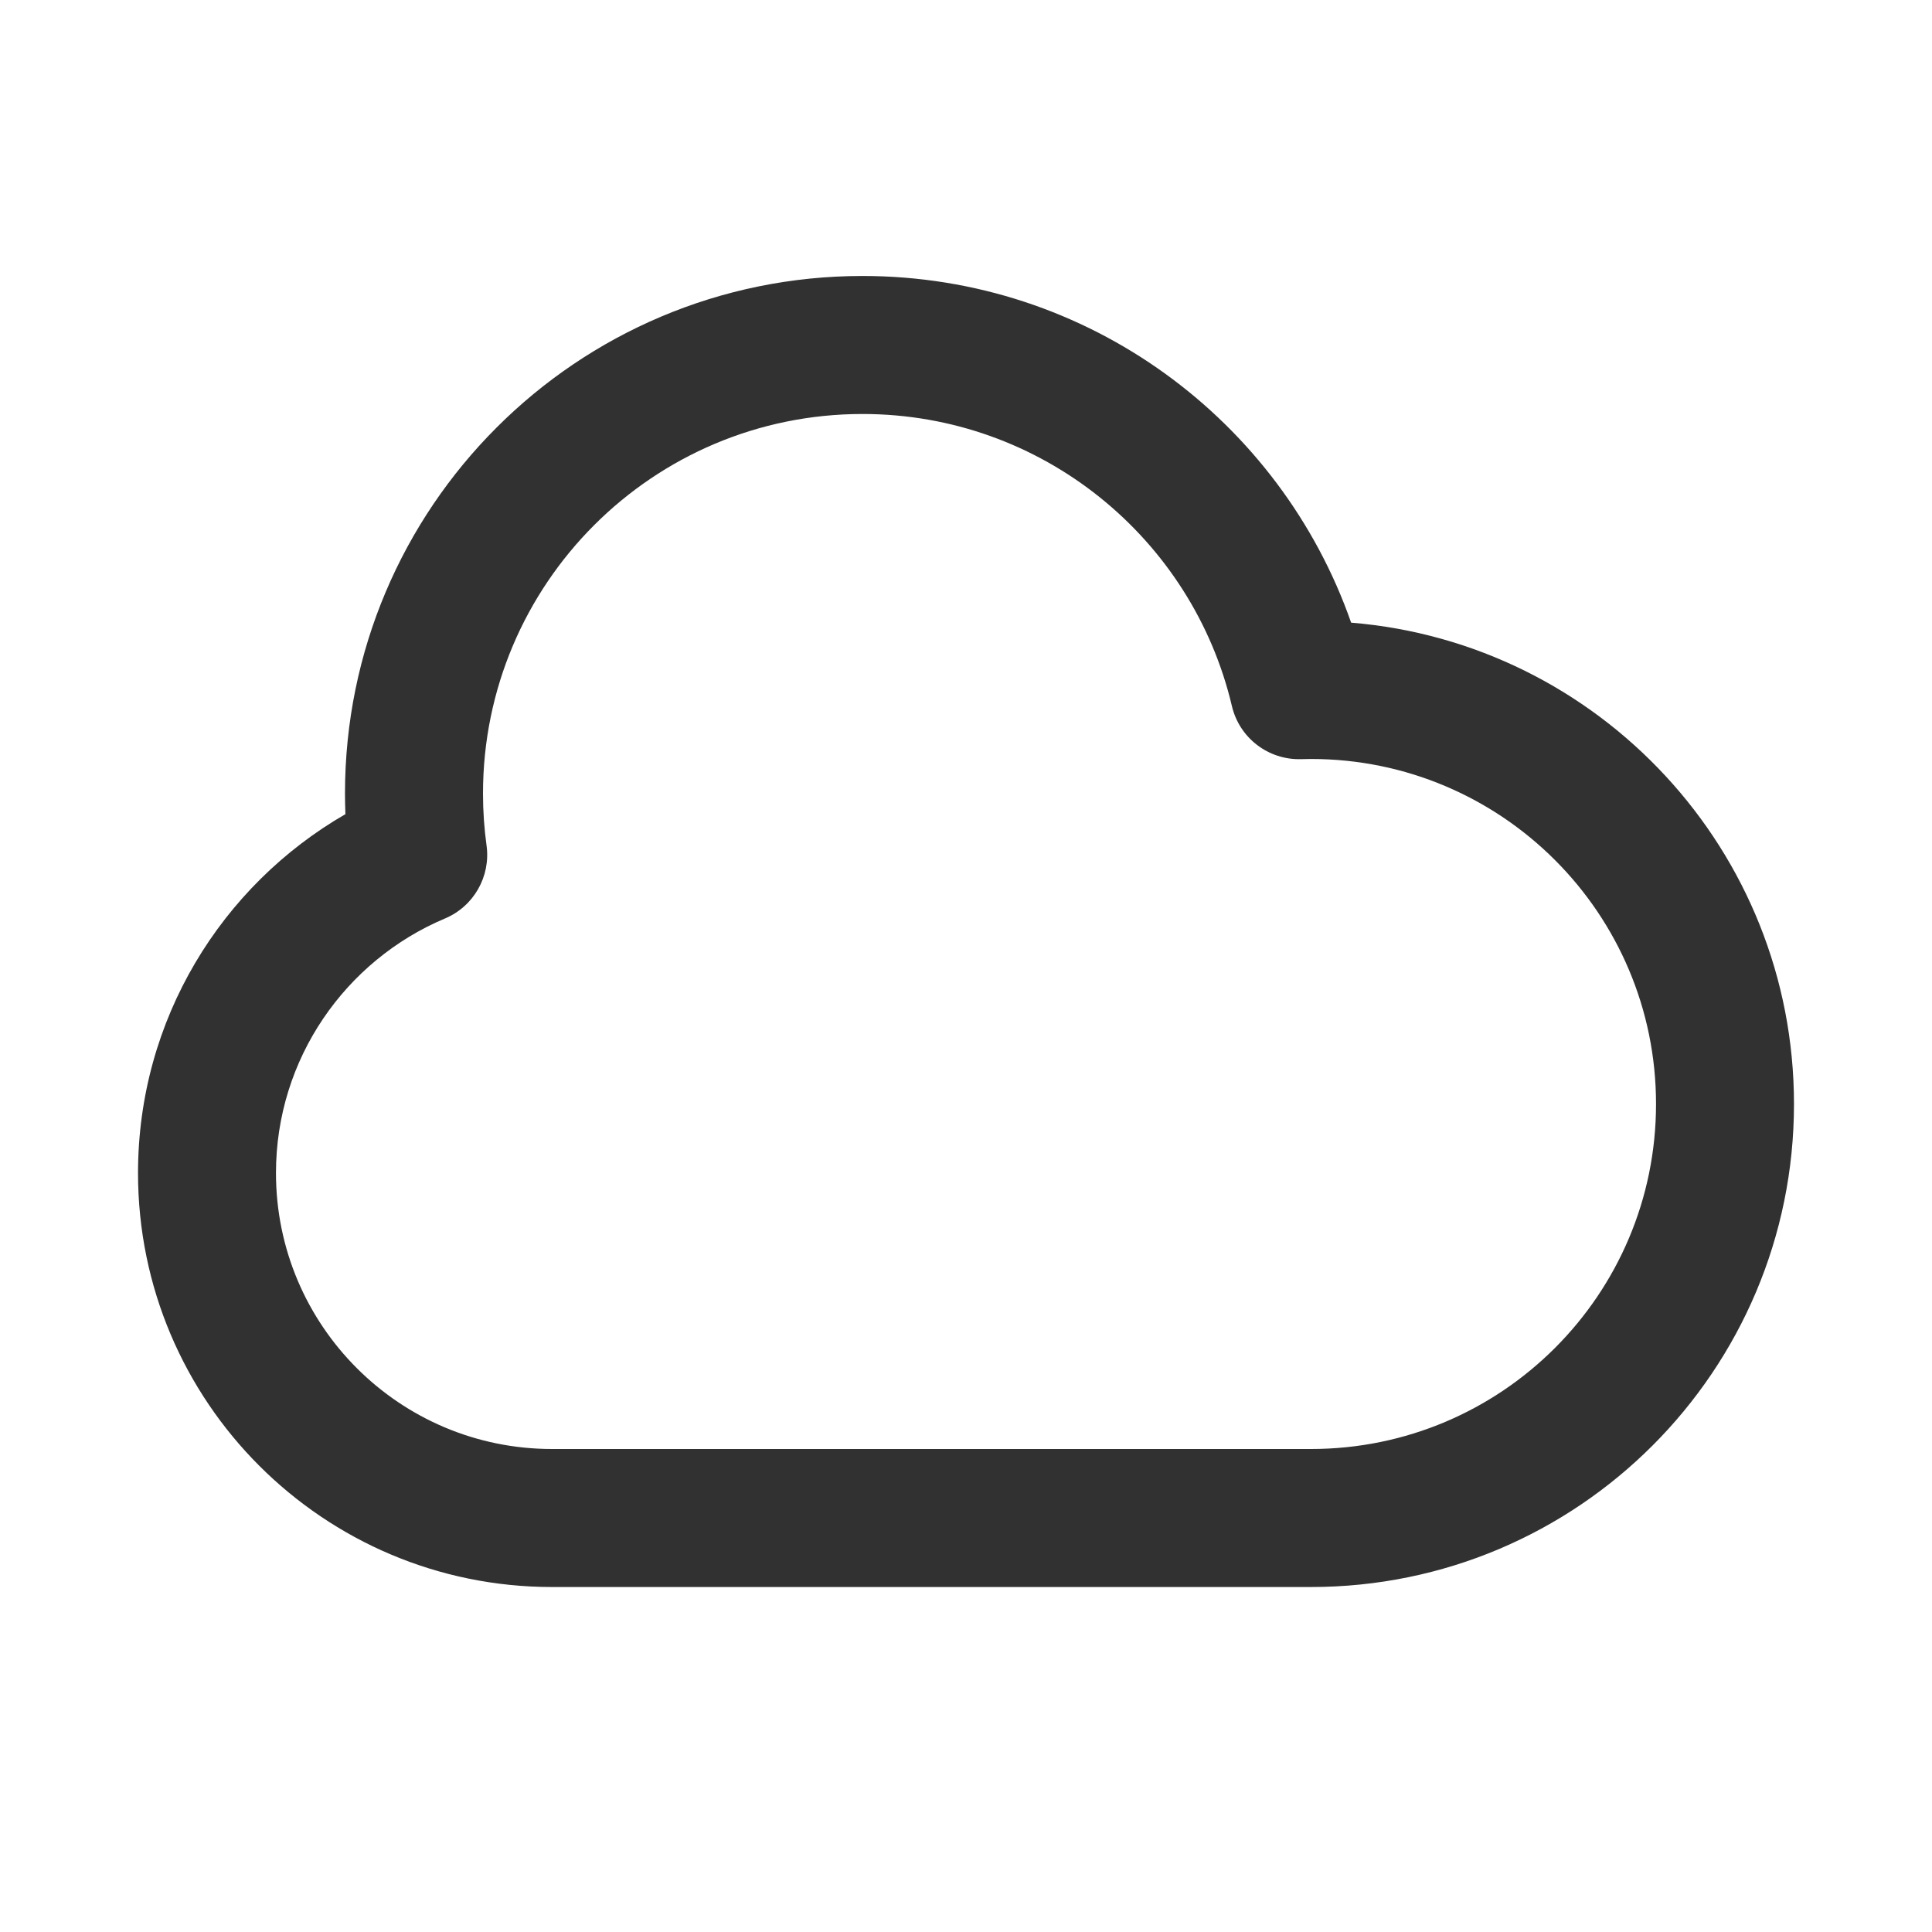 <svg width="32" height="32" viewBox="0 0 32 32" fill="none" xmlns="http://www.w3.org/2000/svg">
<path fill-rule="evenodd" clip-rule="evenodd" d="M14.286 6.857C10.814 6.857 8 9.671 8 13.143C8 13.436 8.02 13.724 8.059 14.005C8.129 14.517 7.846 15.013 7.37 15.213C5.724 15.907 4.571 17.535 4.571 19.429C4.571 21.953 6.618 24 9.143 24H21.714C24.87 24 27.429 21.442 27.429 18.286C27.429 15.13 24.87 12.571 21.714 12.571C21.659 12.571 21.604 12.572 21.549 12.574C21.006 12.589 20.528 12.222 20.404 11.694C19.75 8.92 17.257 6.857 14.286 6.857ZM5.714 13.143C5.714 8.409 9.552 4.571 14.286 4.571C18.029 4.571 21.21 6.97 22.379 10.313C26.486 10.65 29.714 14.091 29.714 18.286C29.714 22.704 26.133 26.286 21.714 26.286H9.143C5.356 26.286 2.286 23.216 2.286 19.429C2.286 16.886 3.669 14.669 5.721 13.485C5.717 13.372 5.714 13.257 5.714 13.143Z" fill="#313131"/>
</svg>
